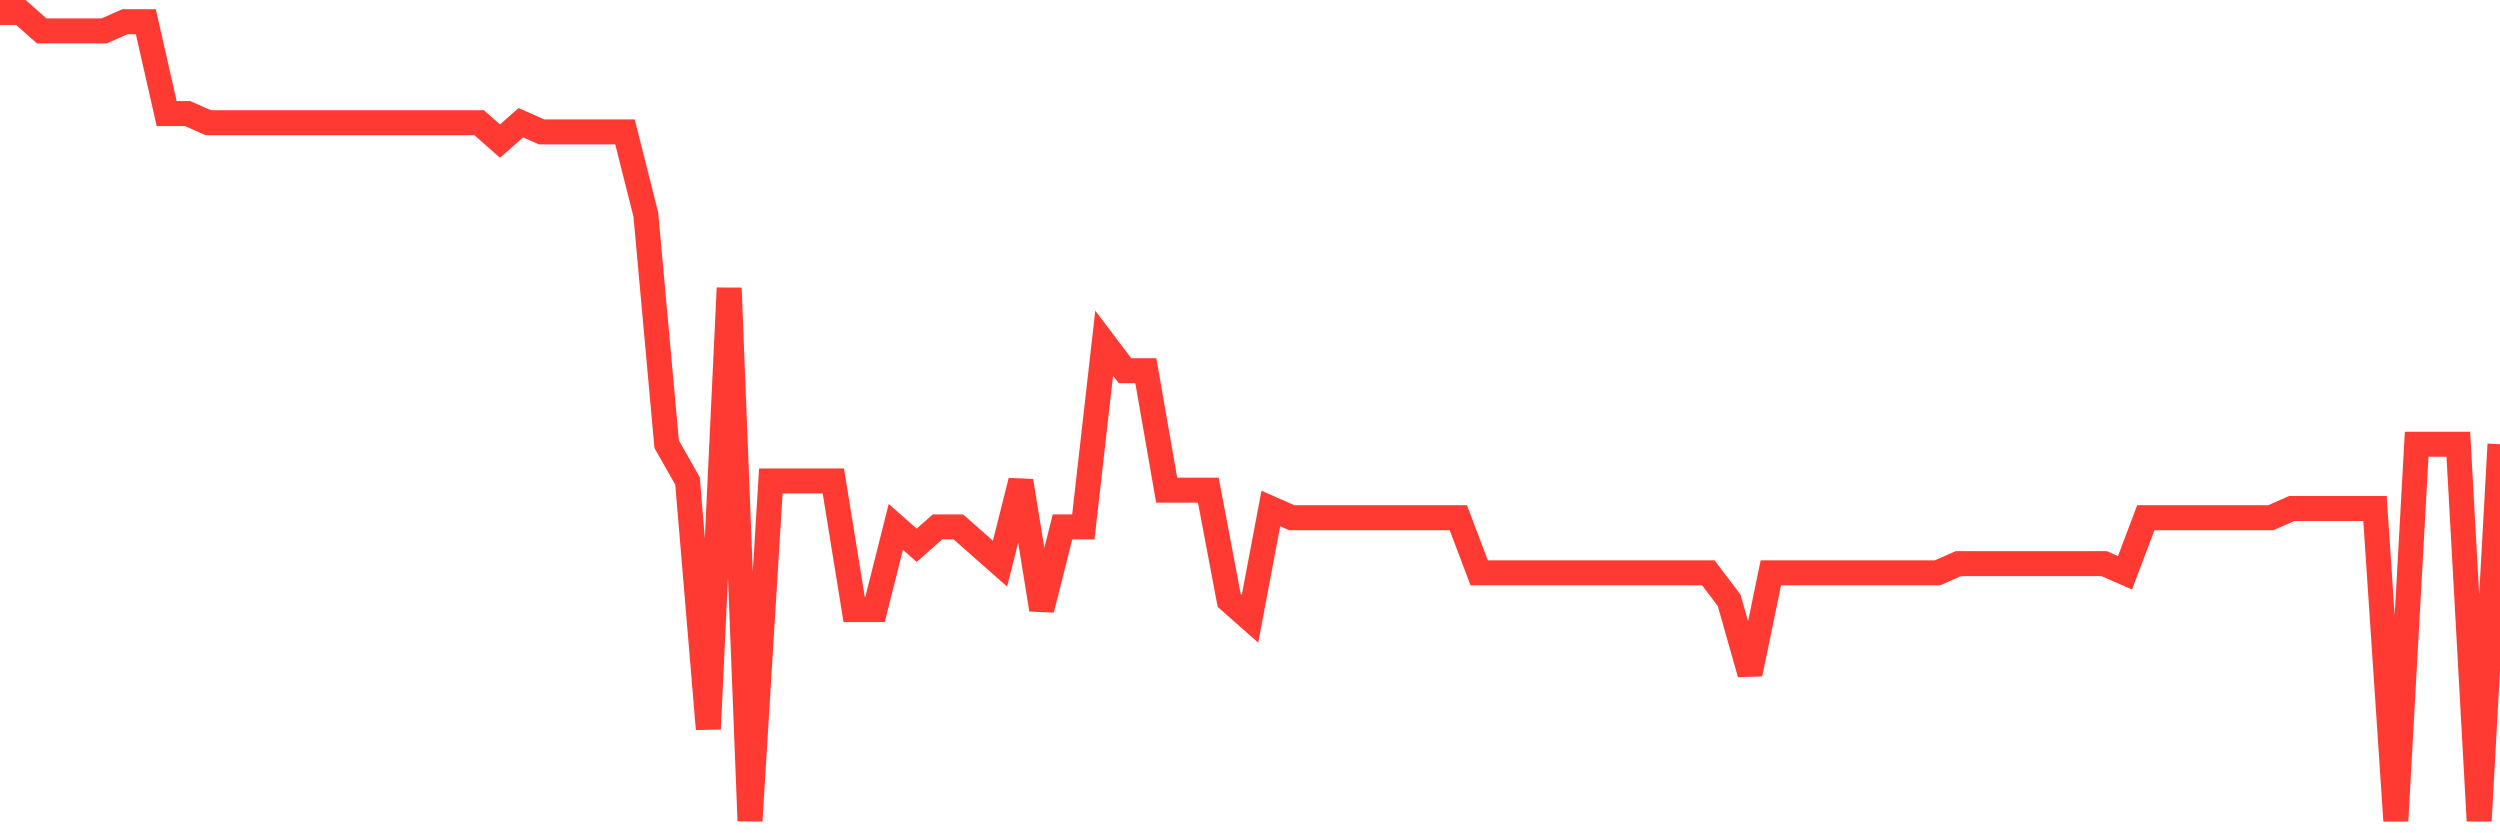 <svg
  xmlns="http://www.w3.org/2000/svg"
  xmlns:xlink="http://www.w3.org/1999/xlink"
  width="120"
  height="40"
  viewBox="0 0 120 40"
  preserveAspectRatio="none"
>
  <polyline
    points="0,0.6 1,0.6 2,1.482 3,1.482 4,1.482 5,1.482 6,1.041 7,1.041 8,5.45 9,5.45 10,5.891 11,5.891 12,5.891 13,5.891 14,5.891 15,5.891 16,5.891 17,5.891 18,5.891 19,5.891 20,5.891 21,5.891 22,5.891 23,5.891 24,6.773 25,5.891 26,6.332 27,6.332 28,6.332 29,6.332 30,6.332 31,10.3 32,21.323 33,23.086 34,34.991 35,13.827 36,39.4 37,23.086 38,23.086 39,23.086 40,23.086 41,29.259 42,29.259 43,25.291 44,26.173 45,25.291 46,25.291 47,26.173 48,27.055 49,23.086 50,29.259 51,25.291 52,25.291 53,16.473 54,17.795 55,17.795 56,23.527 57,23.527 58,23.527 59,28.818 60,29.7 61,24.409 62,24.85 63,24.85 64,24.85 65,24.85 66,24.85 67,24.85 68,24.85 69,24.85 70,24.85 71,27.495 72,27.495 73,27.495 74,27.495 75,27.495 76,27.495 77,27.495 78,27.495 79,27.495 80,27.495 81,27.495 82,27.495 83,28.818 84,32.345 85,27.495 86,27.495 87,27.495 88,27.495 89,27.495 90,27.495 91,27.495 92,27.495 93,27.495 94,27.055 95,27.055 96,27.055 97,27.055 98,27.055 99,27.055 100,27.055 101,27.055 102,27.495 103,24.85 104,24.85 105,24.85 106,24.85 107,24.85 108,24.85 109,24.85 110,24.409 111,24.409 112,24.409 113,24.409 114,24.409 115,39.4 116,21.323 117,21.323 118,21.323 119,39.4 120,21.323"
    fill="none"
    stroke="#ff3a33"
    stroke-width="1.2"
  >
  </polyline>
</svg>